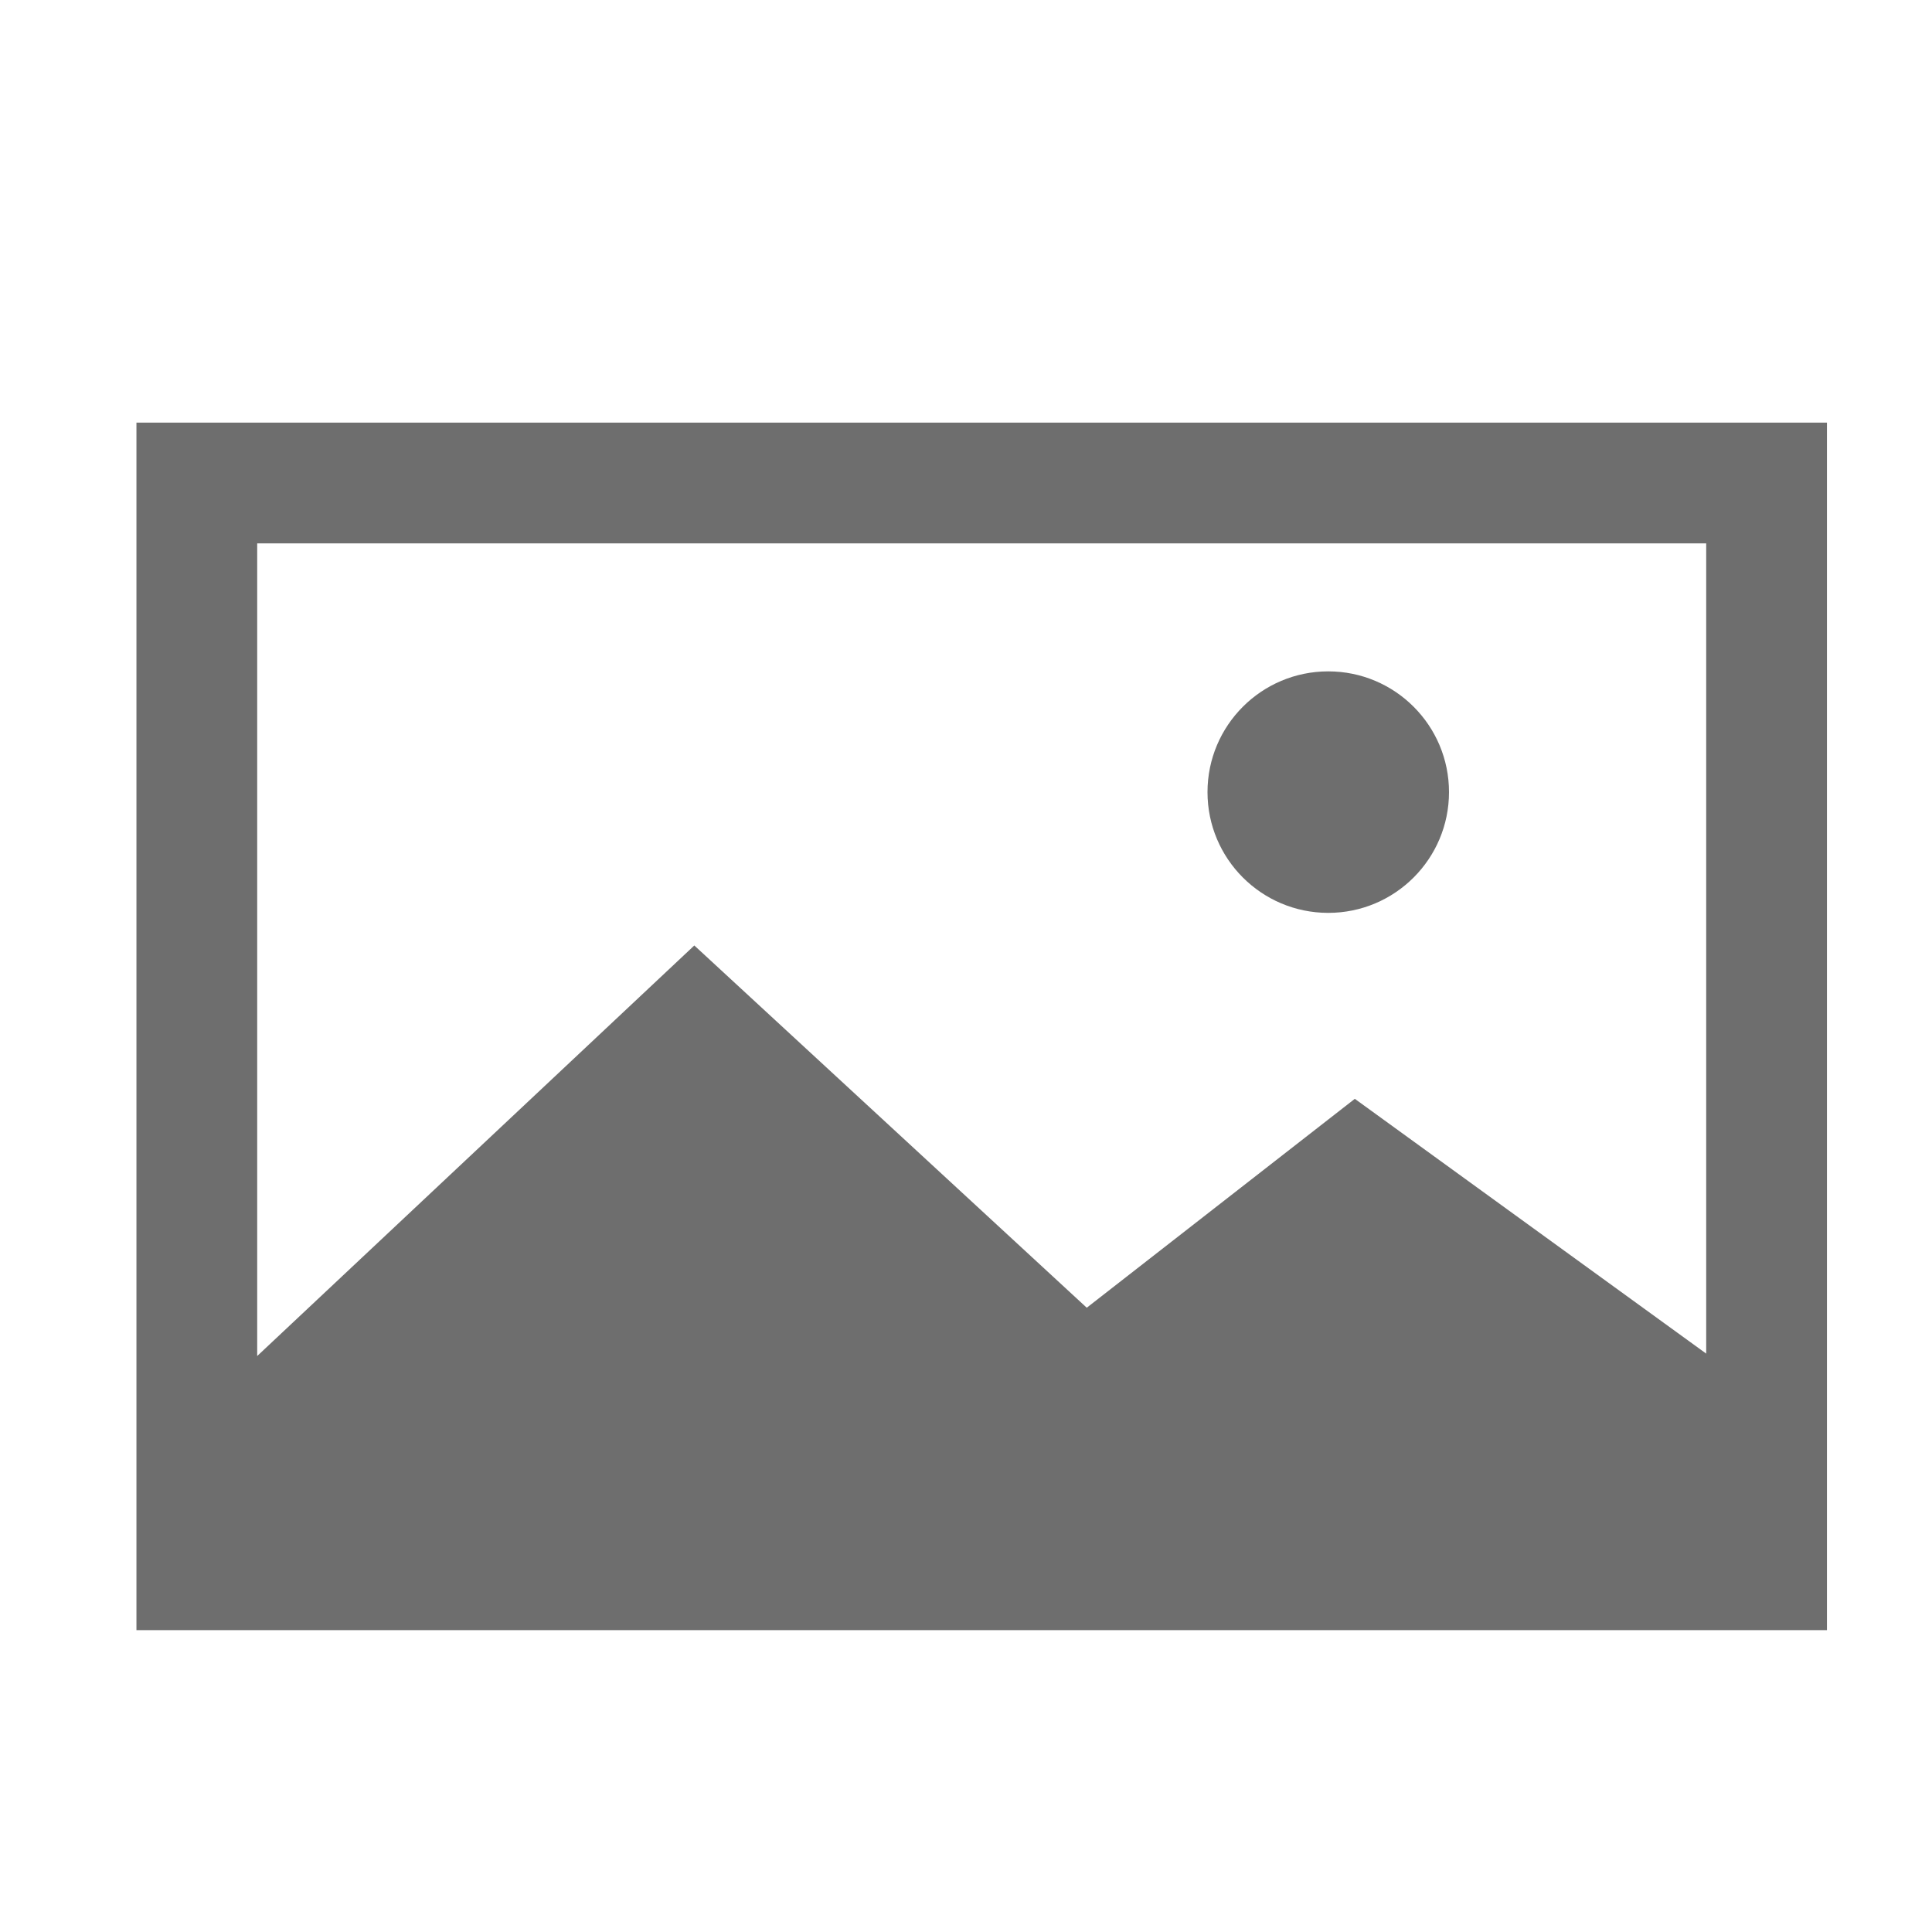 <svg width="16" height="16" id="icons" xmlns="http://www.w3.org/2000/svg" viewBox="0 0 16 16"><defs><style>.cls-1{fill:#6e6e6e}</style></defs><g id="picture"><path class="cls-1" d="M1.13 3.5v10h14v-10zm13 1v6.71L11.22 9.1 9 10.83l-3.25-3-3.62 3.4V4.5z"/><circle class="cls-1" cx="11" cy="6.56" r="1"/></g></svg>